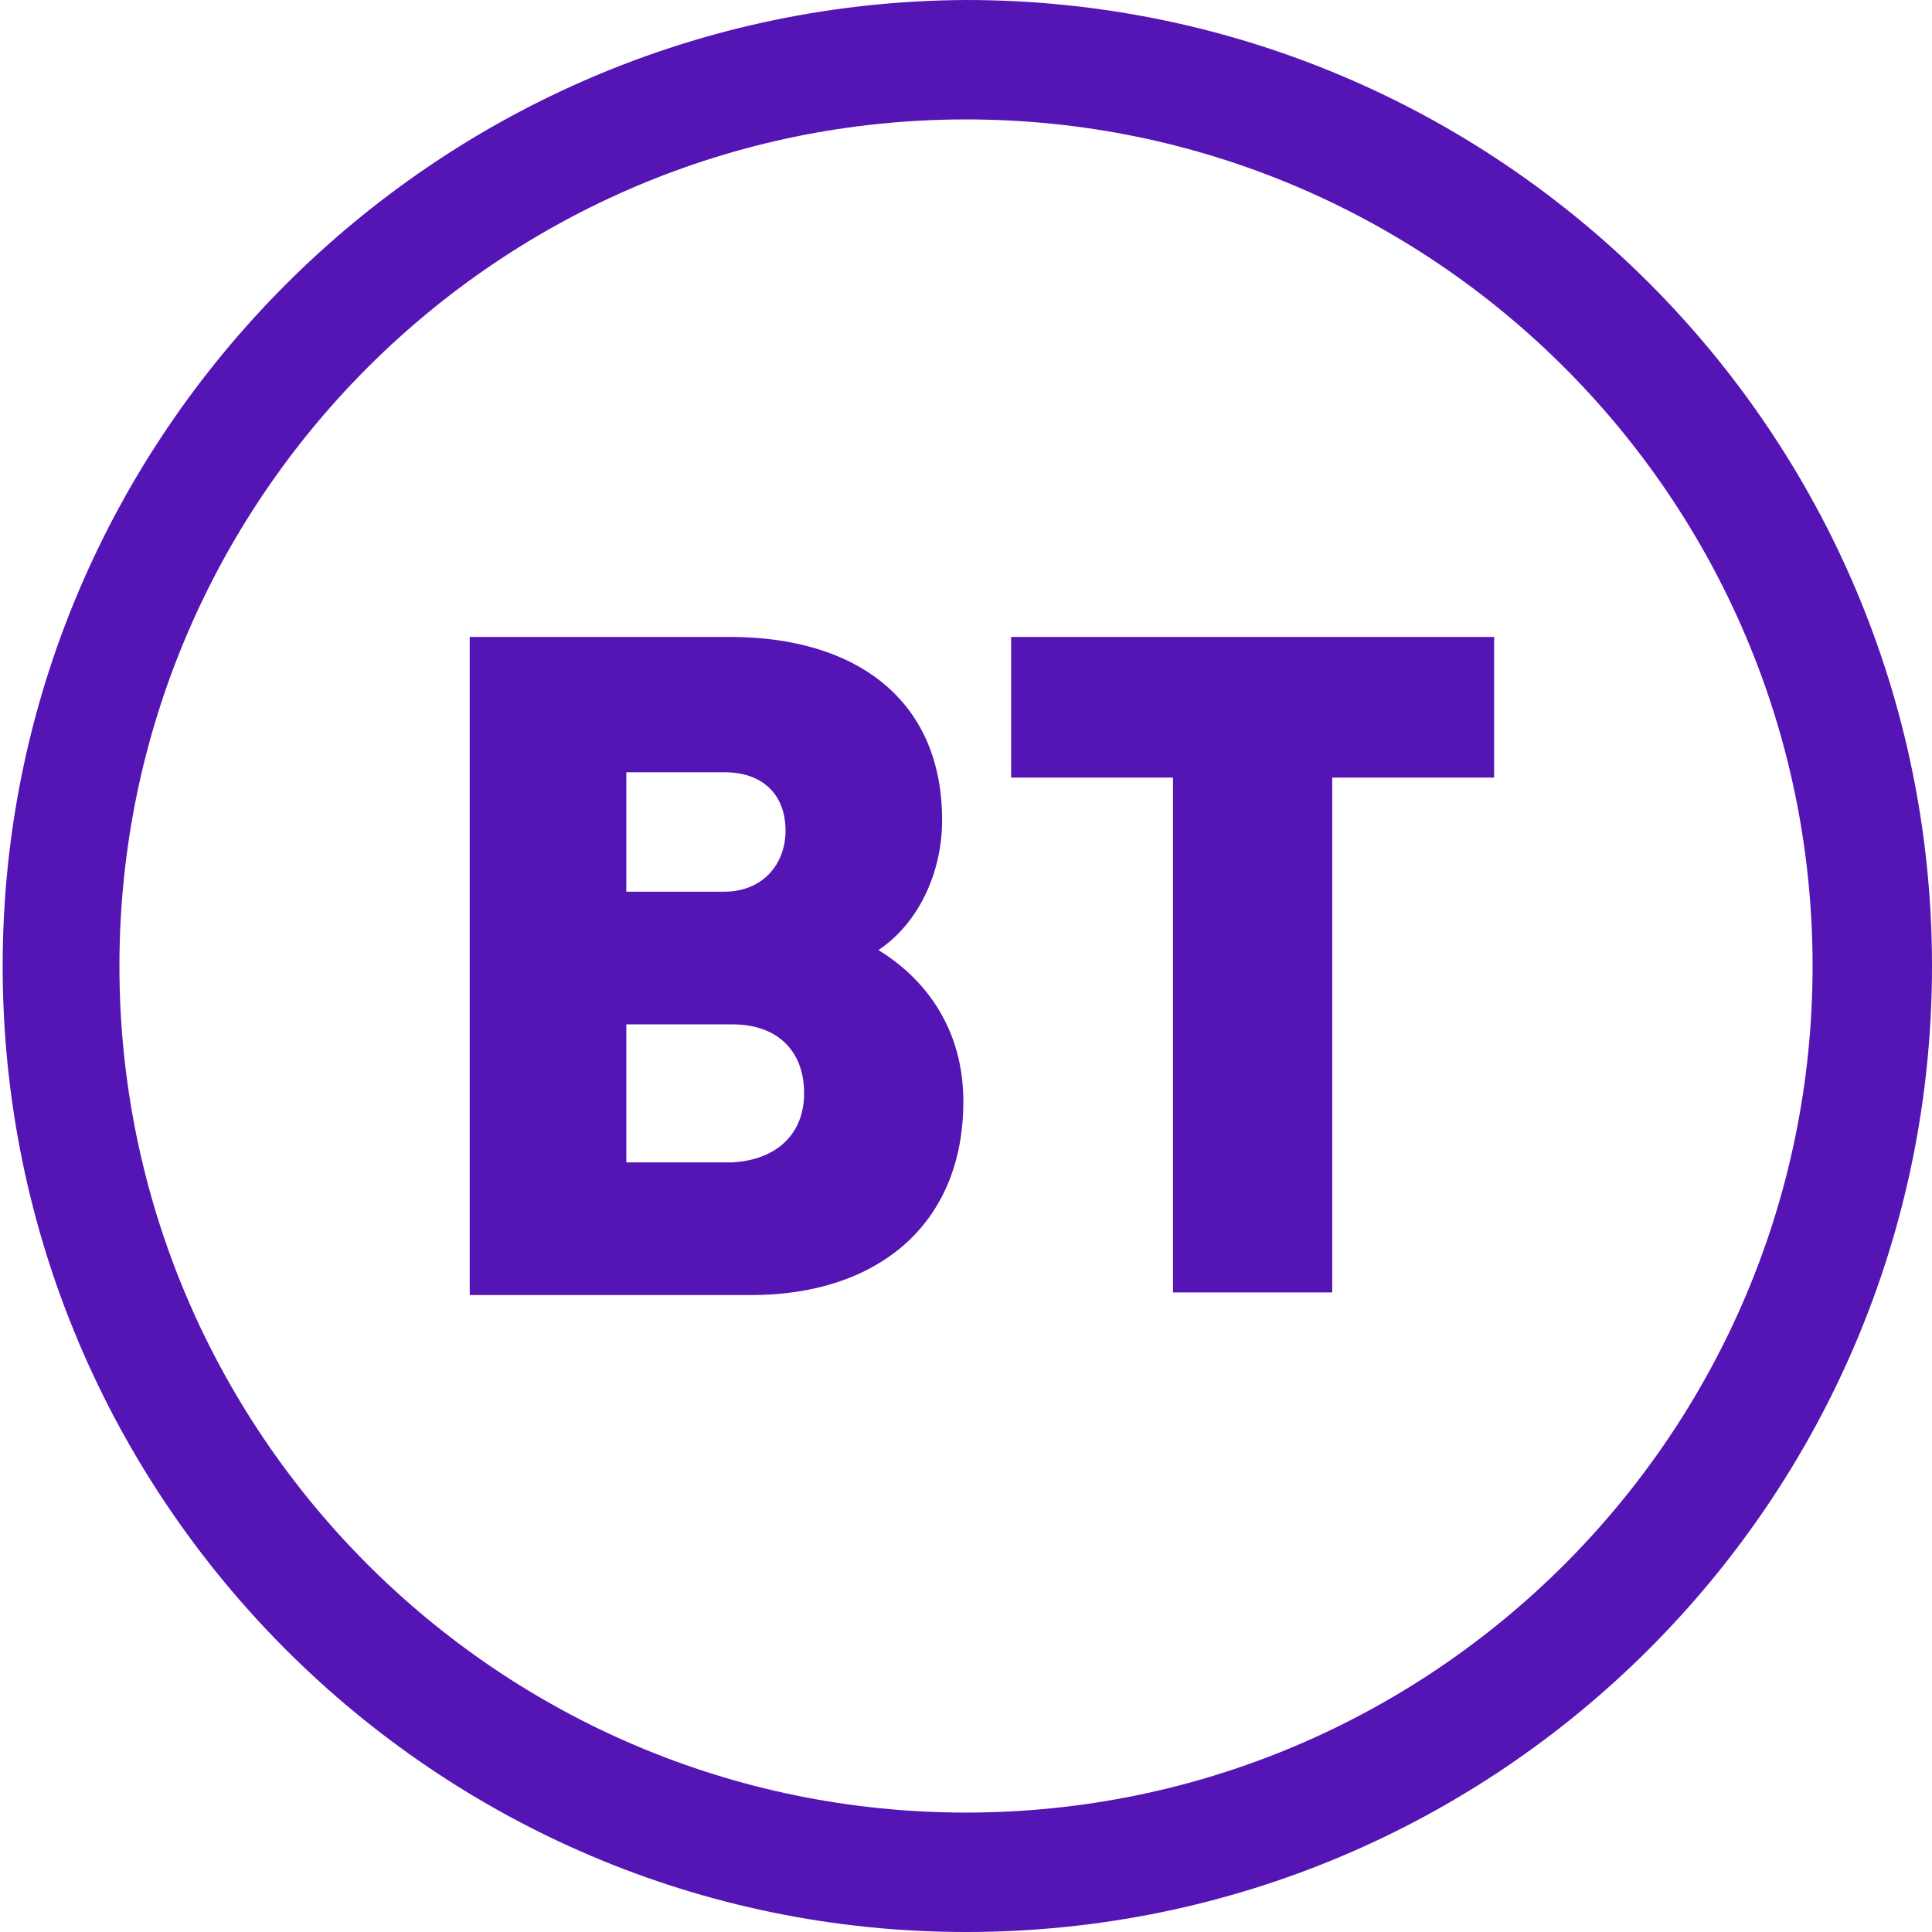 <svg version="1.1" id="Layer_1" xmlns="http://www.w3.org/2000/svg" xmlns:xlink="http://www.w3.org/1999/xlink" x="0px" y="0px" viewBox="0 0 72.8 72.8" style="enable-background:new 0 0 72.8 72.8;" xml:space="preserve">
 <style type="text/css">
  .st0{fill:#5514B4;}
	.st1{fill:none;}
 </style>
 <g>
  <path class="st0" d="M36.3,41.5c0,4.7-3.3,7.3-8,7.3H17.7V24h9.8c4.8,0,8,2.4,8,6.9c0,2-0.9,3.9-2.4,4.9
		C34.9,36.9,36.3,38.8,36.3,41.5 M29.6,31.3c0-1.3-0.8-2.2-2.3-2.2h-3.7v4.5h3.7C28.7,33.6,29.6,32.6,29.6,31.3 M30.3,41.2
		c0-1.6-1-2.6-2.7-2.6h-4v5.2h4C29.3,43.7,30.3,42.7,30.3,41.2 M36.4,72.8c20.1,0,36.4-16.3,36.4-36.4c0-20.1-16.3-36.4-36.4-36.4
		C16.4,0.1,0.1,16.4,0.1,36.4C0.1,56.5,16.4,72.8,36.4,72.8 M36.4,68.3C18.8,68.3,4.5,54,4.5,36.4c0-17.6,14.3-31.9,31.9-31.9
		c17.6,0,31.9,14.3,31.9,31.9C68.3,54,54,68.3,36.4,68.3 M38.2,24h18.1v5.3h-6.1v19.4h-6V29.3h-6.1V24z">
  </path>
  <rect class="st1" width="72.8" height="72.8">
  </rect>
 </g>
</svg>